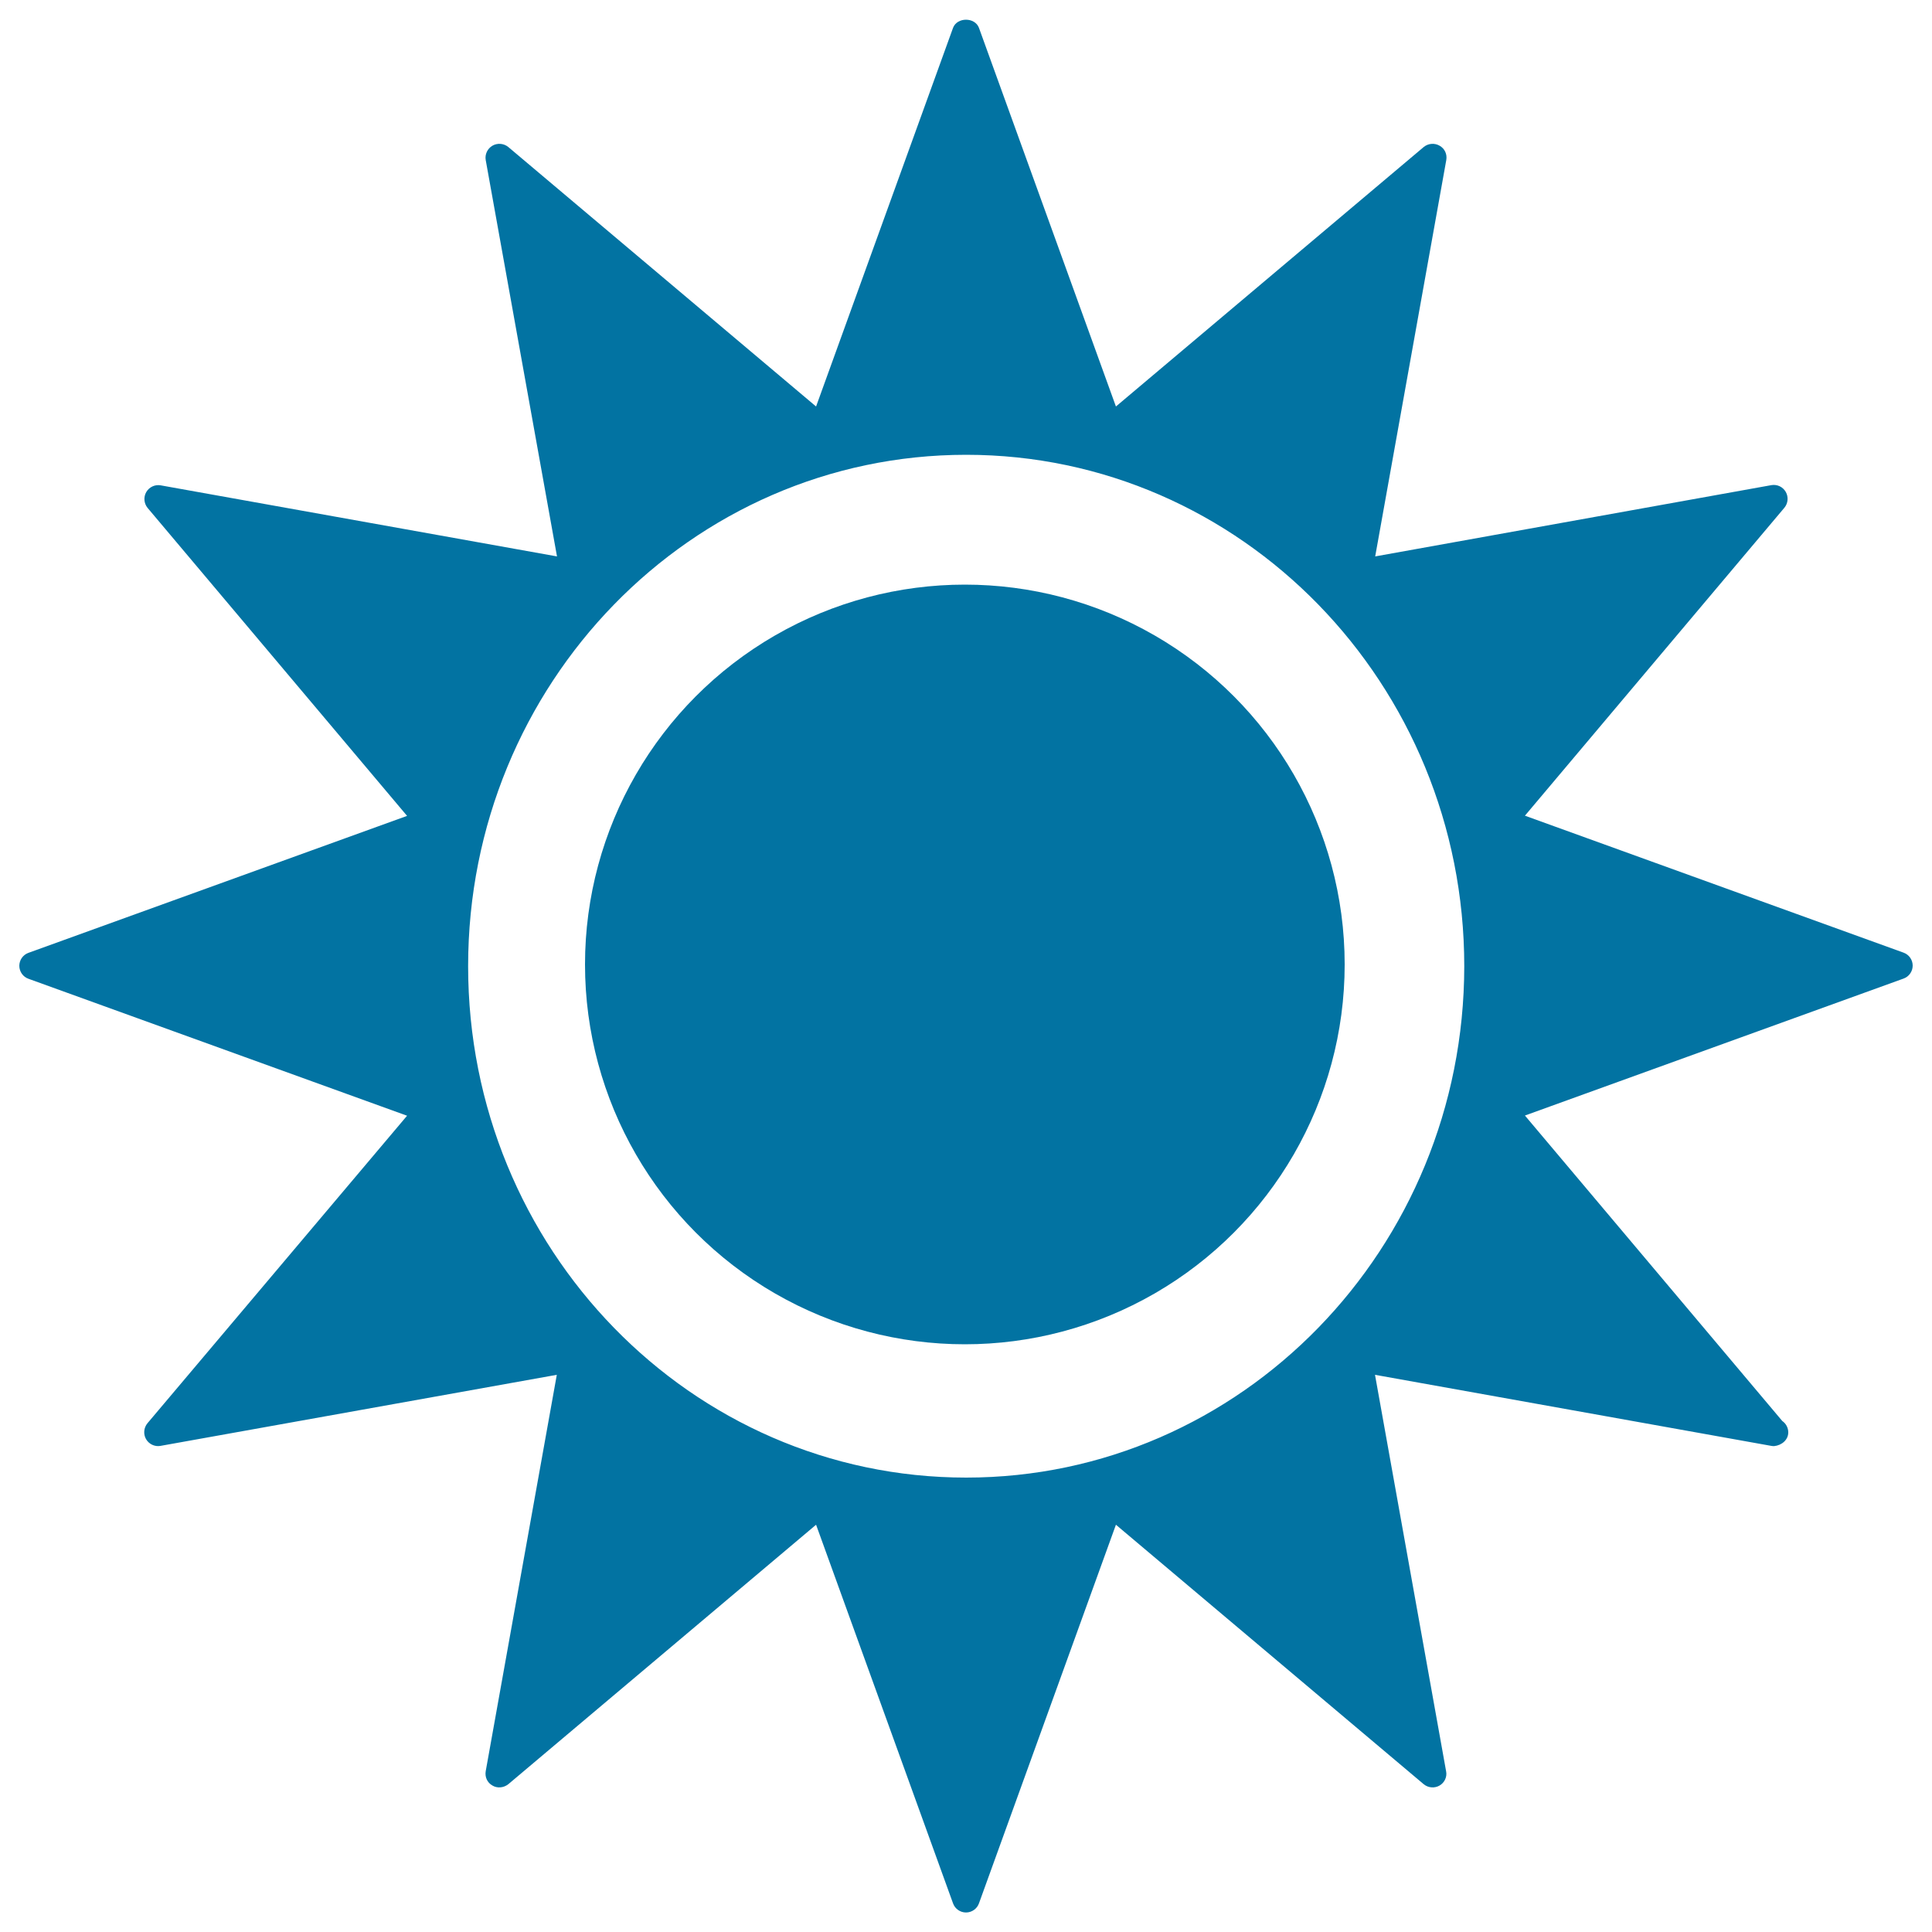 <svg xmlns="http://www.w3.org/2000/svg" viewBox="0 0 1000 1000" style="fill:#0273a2">
<title>Sun Shape SVG icon</title>
<g><g><circle cx="499.4" cy="499.2" r="196.6"/><path d="M985.3,493.1l-196-70.9l134.3-159.4c1.9-2.3,2.2-5.6,0.7-8.2c-1.5-2.6-4.4-4-7.4-3.5L711.8,288l36.8-205.2c0.5-3-0.8-5.9-3.5-7.4c-2.6-1.5-5.9-1.2-8.2,0.7L577.6,210.4l-70.9-196c-2.1-5.6-11.3-5.6-13.4,0l-70.9,196L263.1,76.1c-2.3-1.9-5.6-2.2-8.2-0.7c-2.6,1.5-4,4.5-3.5,7.4L288.3,288L83.1,251.2c-2.9-0.5-5.9,0.9-7.4,3.5c-1.5,2.6-1.2,5.9,0.7,8.2l134.3,159.4l-196,70.9c-2.8,1-4.7,3.7-4.7,6.7c0,3,1.9,5.7,4.7,6.7l196,70.9L76.3,736.7c-1.9,2.3-2.2,5.6-0.7,8.2c1.5,2.6,4.5,4,7.4,3.5l205.2-36.8l-36.8,205.2c-0.5,3,0.8,5.9,3.5,7.4c2.5,1.5,5.8,1.2,8.2-0.7l159.3-134.3l70.9,196c1,2.8,3.7,4.7,6.7,4.7c3,0,5.7-1.9,6.7-4.7l70.9-196l159.3,134.3c2.3,1.9,5.6,2.2,8.2,0.7c2.6-1.5,4-4.5,3.4-7.4l-36.8-205.2l205.2,36.8c0.5,0.1,0.9,0.1,1.4,0.1c3.9-0.4,7.3-3.2,7.3-7.1c0-2.4-1.2-4.6-3.1-5.9L789.3,577.4l196-70.9c2.8-1,4.7-3.7,4.7-6.7C990,496.8,988.1,494.1,985.3,493.1z M500.1,764.8c-142.4,0-257.8-118.5-257.8-264.7c0-146.2,115.4-264.7,257.8-264.7c142.3,0,257.8,118.5,257.8,264.7C757.8,646.3,642.4,764.8,500.1,764.8z"/></g></g>
</svg>